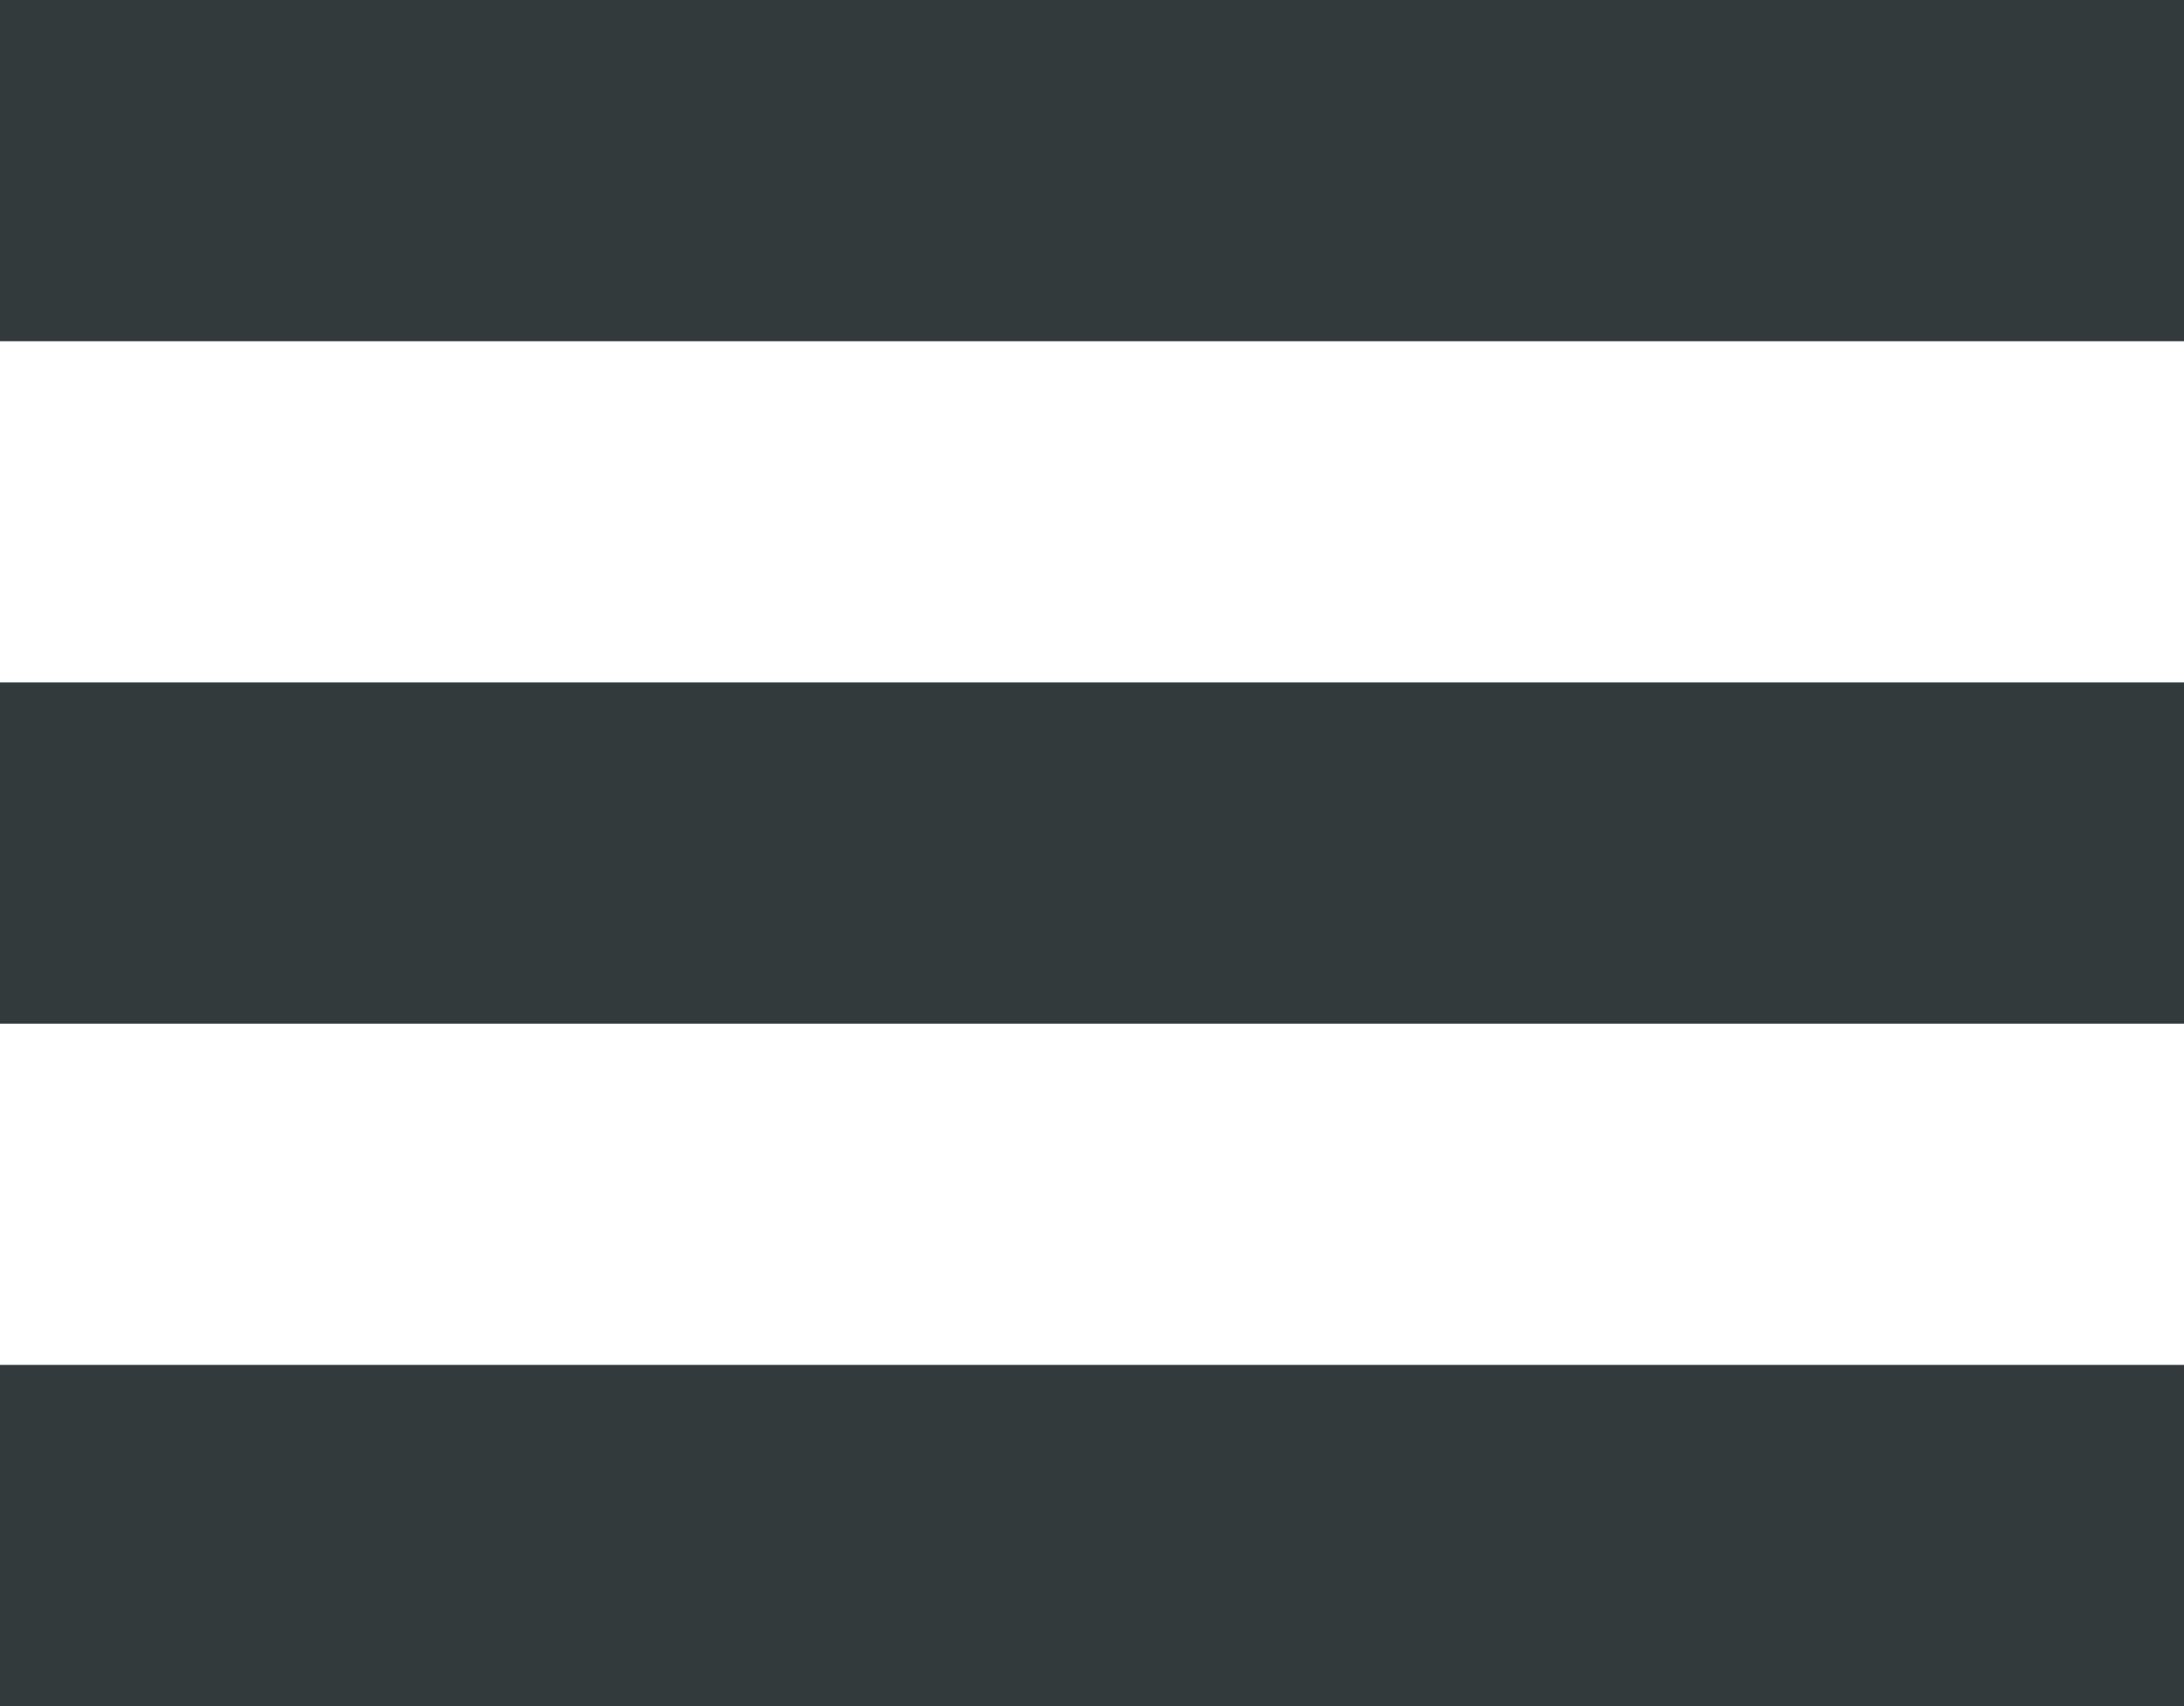 <svg id="Laag_1" data-name="Laag 1" xmlns="http://www.w3.org/2000/svg" viewBox="0 0 64 50"><defs><style>.cls-1{fill:#333a3b;}</style></defs><title>total-studio-mobile-hamburger-icon</title><rect class="cls-1" width="64" height="10"/><rect class="cls-1" y="40" width="64" height="10"/><rect class="cls-1" y="20" width="64" height="10"/></svg>